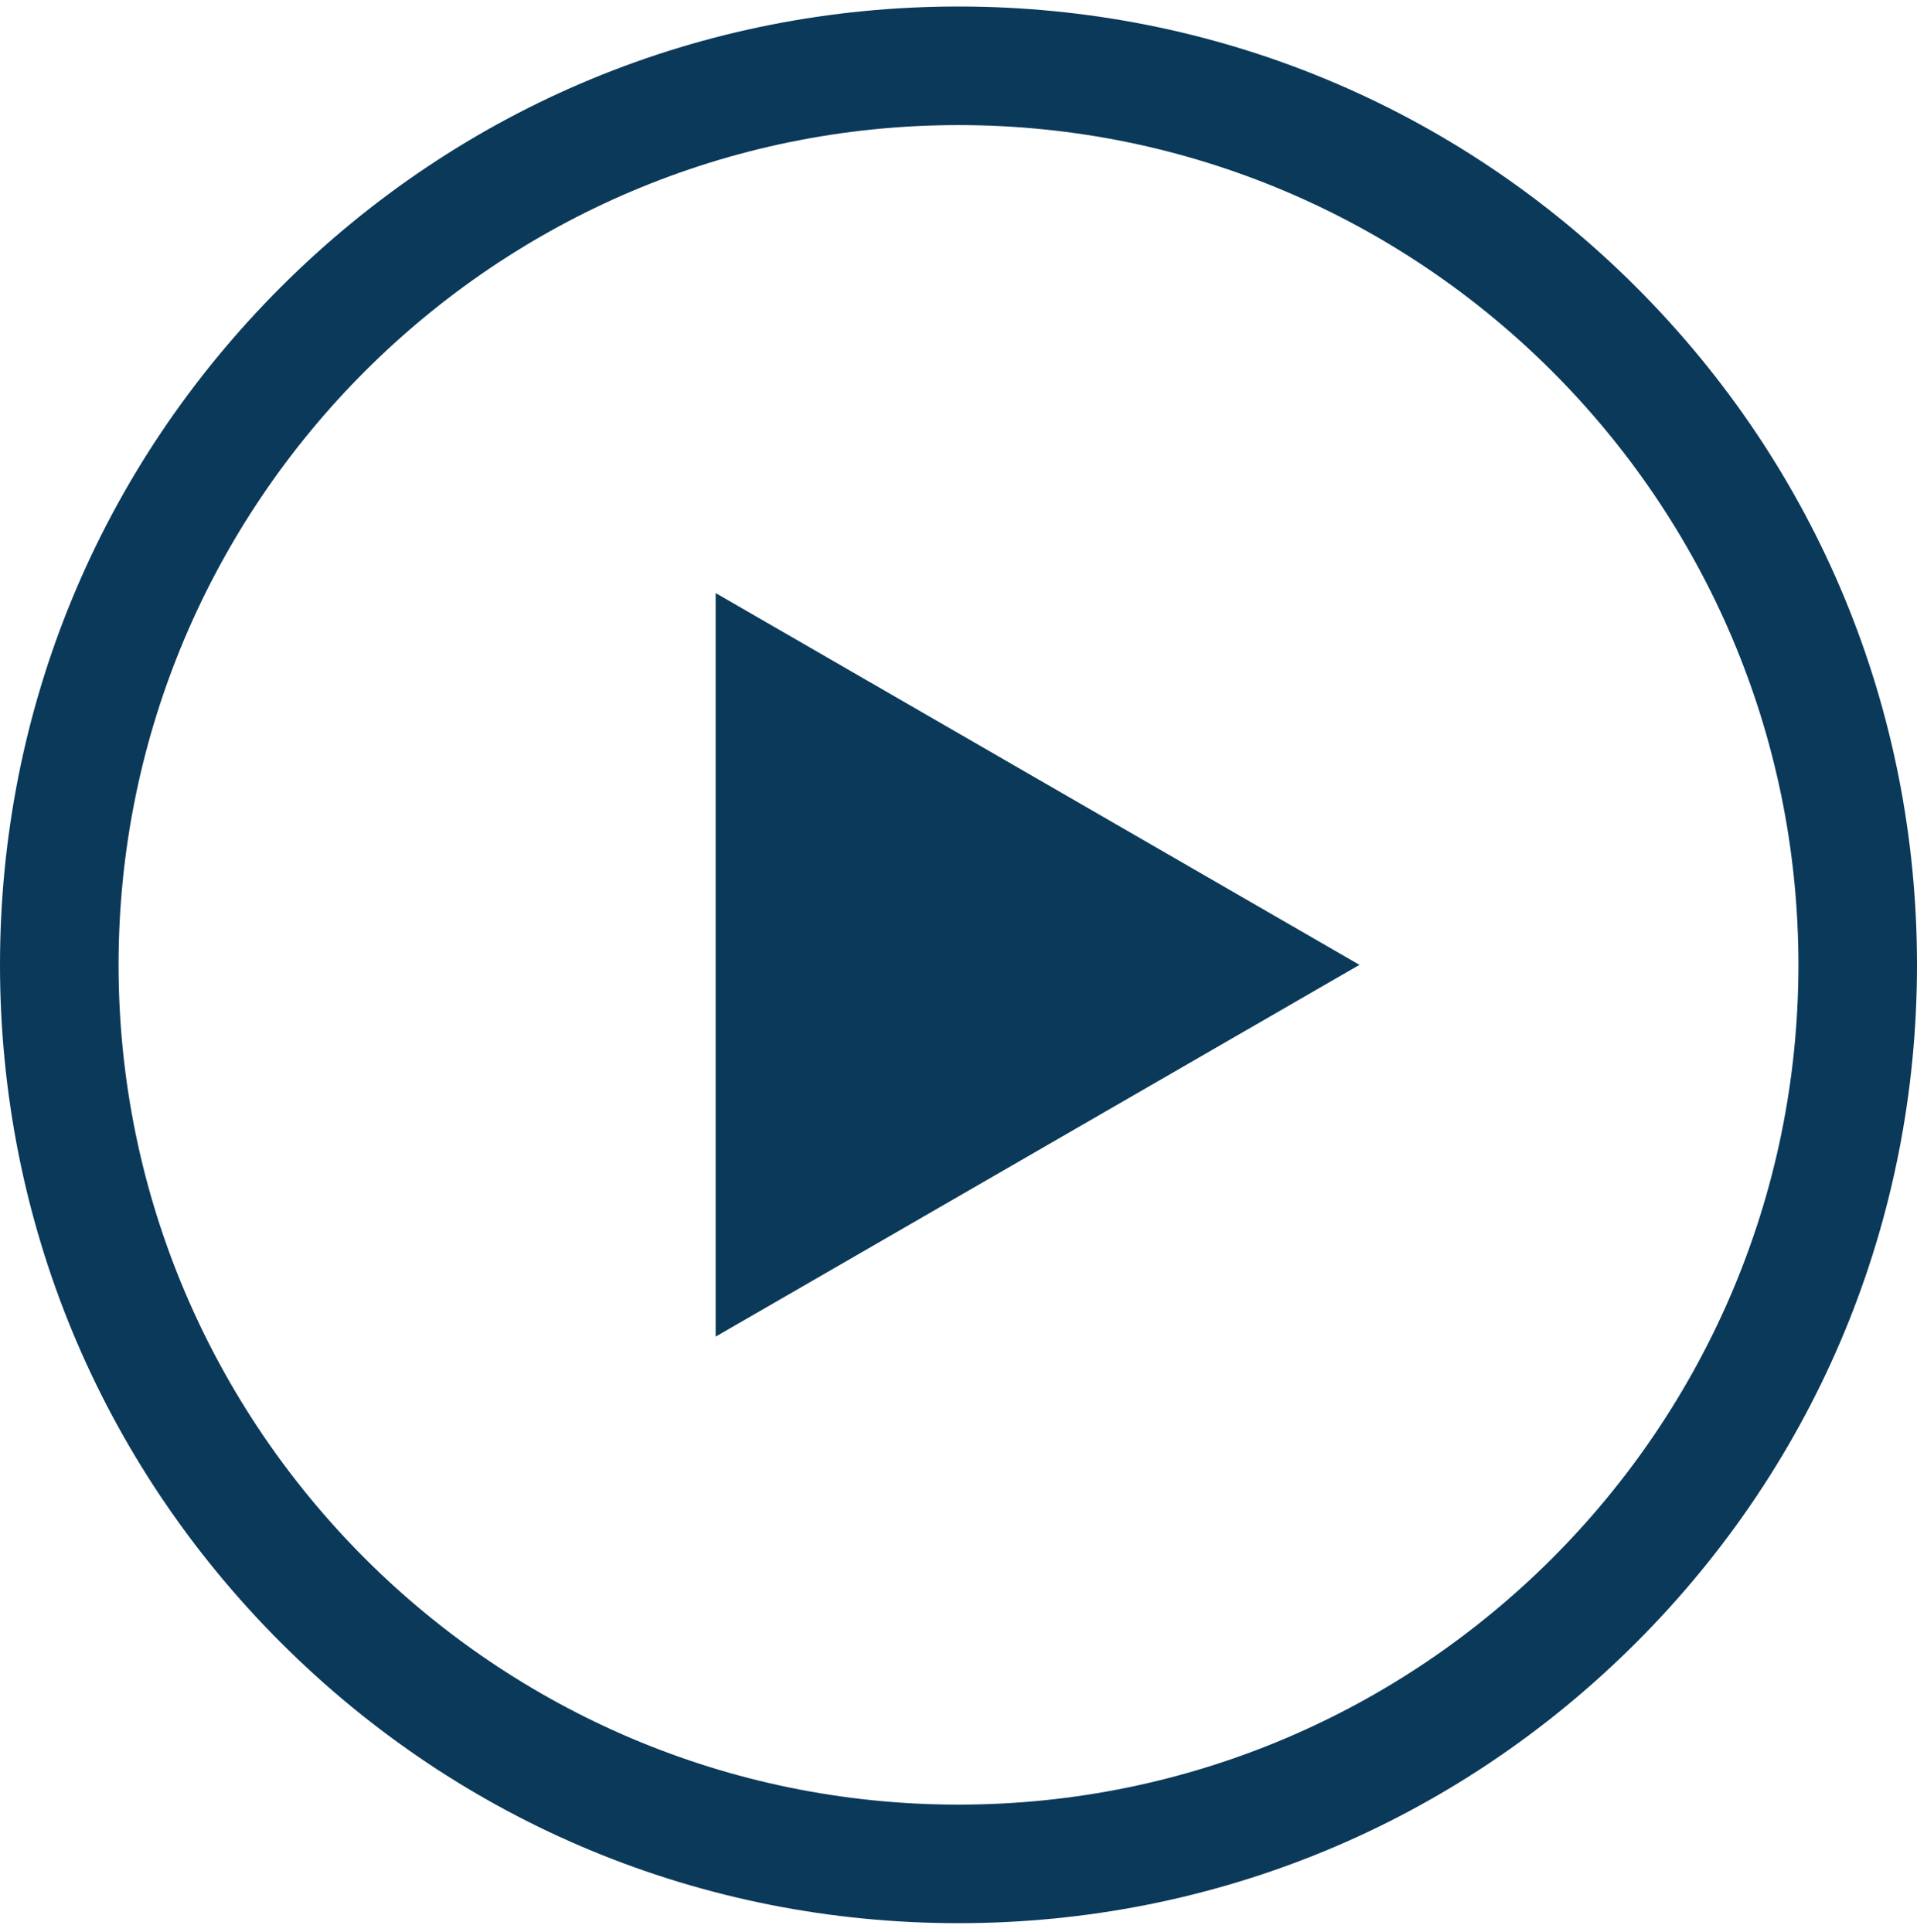<svg xmlns="http://www.w3.org/2000/svg" width="123" height="124" viewBox="0 0 123 124" fill="none"><g clip-path="url(#clip0_39_680)"><path d="M104.987 18.431C93.371 6.816 77.927 0.418 61.5 0.418C45.073 0.418 29.629 6.816 18.013 18.431C6.397 30.047 0 45.491 0 61.919C0 78.346 6.397 93.79 18.013 105.406C29.629 117.021 45.073 123.418 61.5 123.418C77.927 123.418 93.371 117.021 104.987 105.406C116.603 93.79 123 78.346 123 61.919C123 45.491 116.603 30.047 104.987 18.431ZM61.5 115.81C31.784 115.81 7.608 91.635 7.608 61.919C7.608 32.202 31.784 8.027 61.5 8.027C91.216 8.027 115.392 32.202 115.392 61.919C115.392 91.635 91.216 115.81 61.5 115.81Z" fill="#0A395A"></path><path d="M45.919 85.776L87.226 61.918L45.919 38.06V85.776Z" fill="#0A395A"></path></g><defs><clipPath id="clip0_39_680"><rect width="123" height="123" fill="white" transform="translate(0 0.418)"></rect></clipPath></defs></svg>